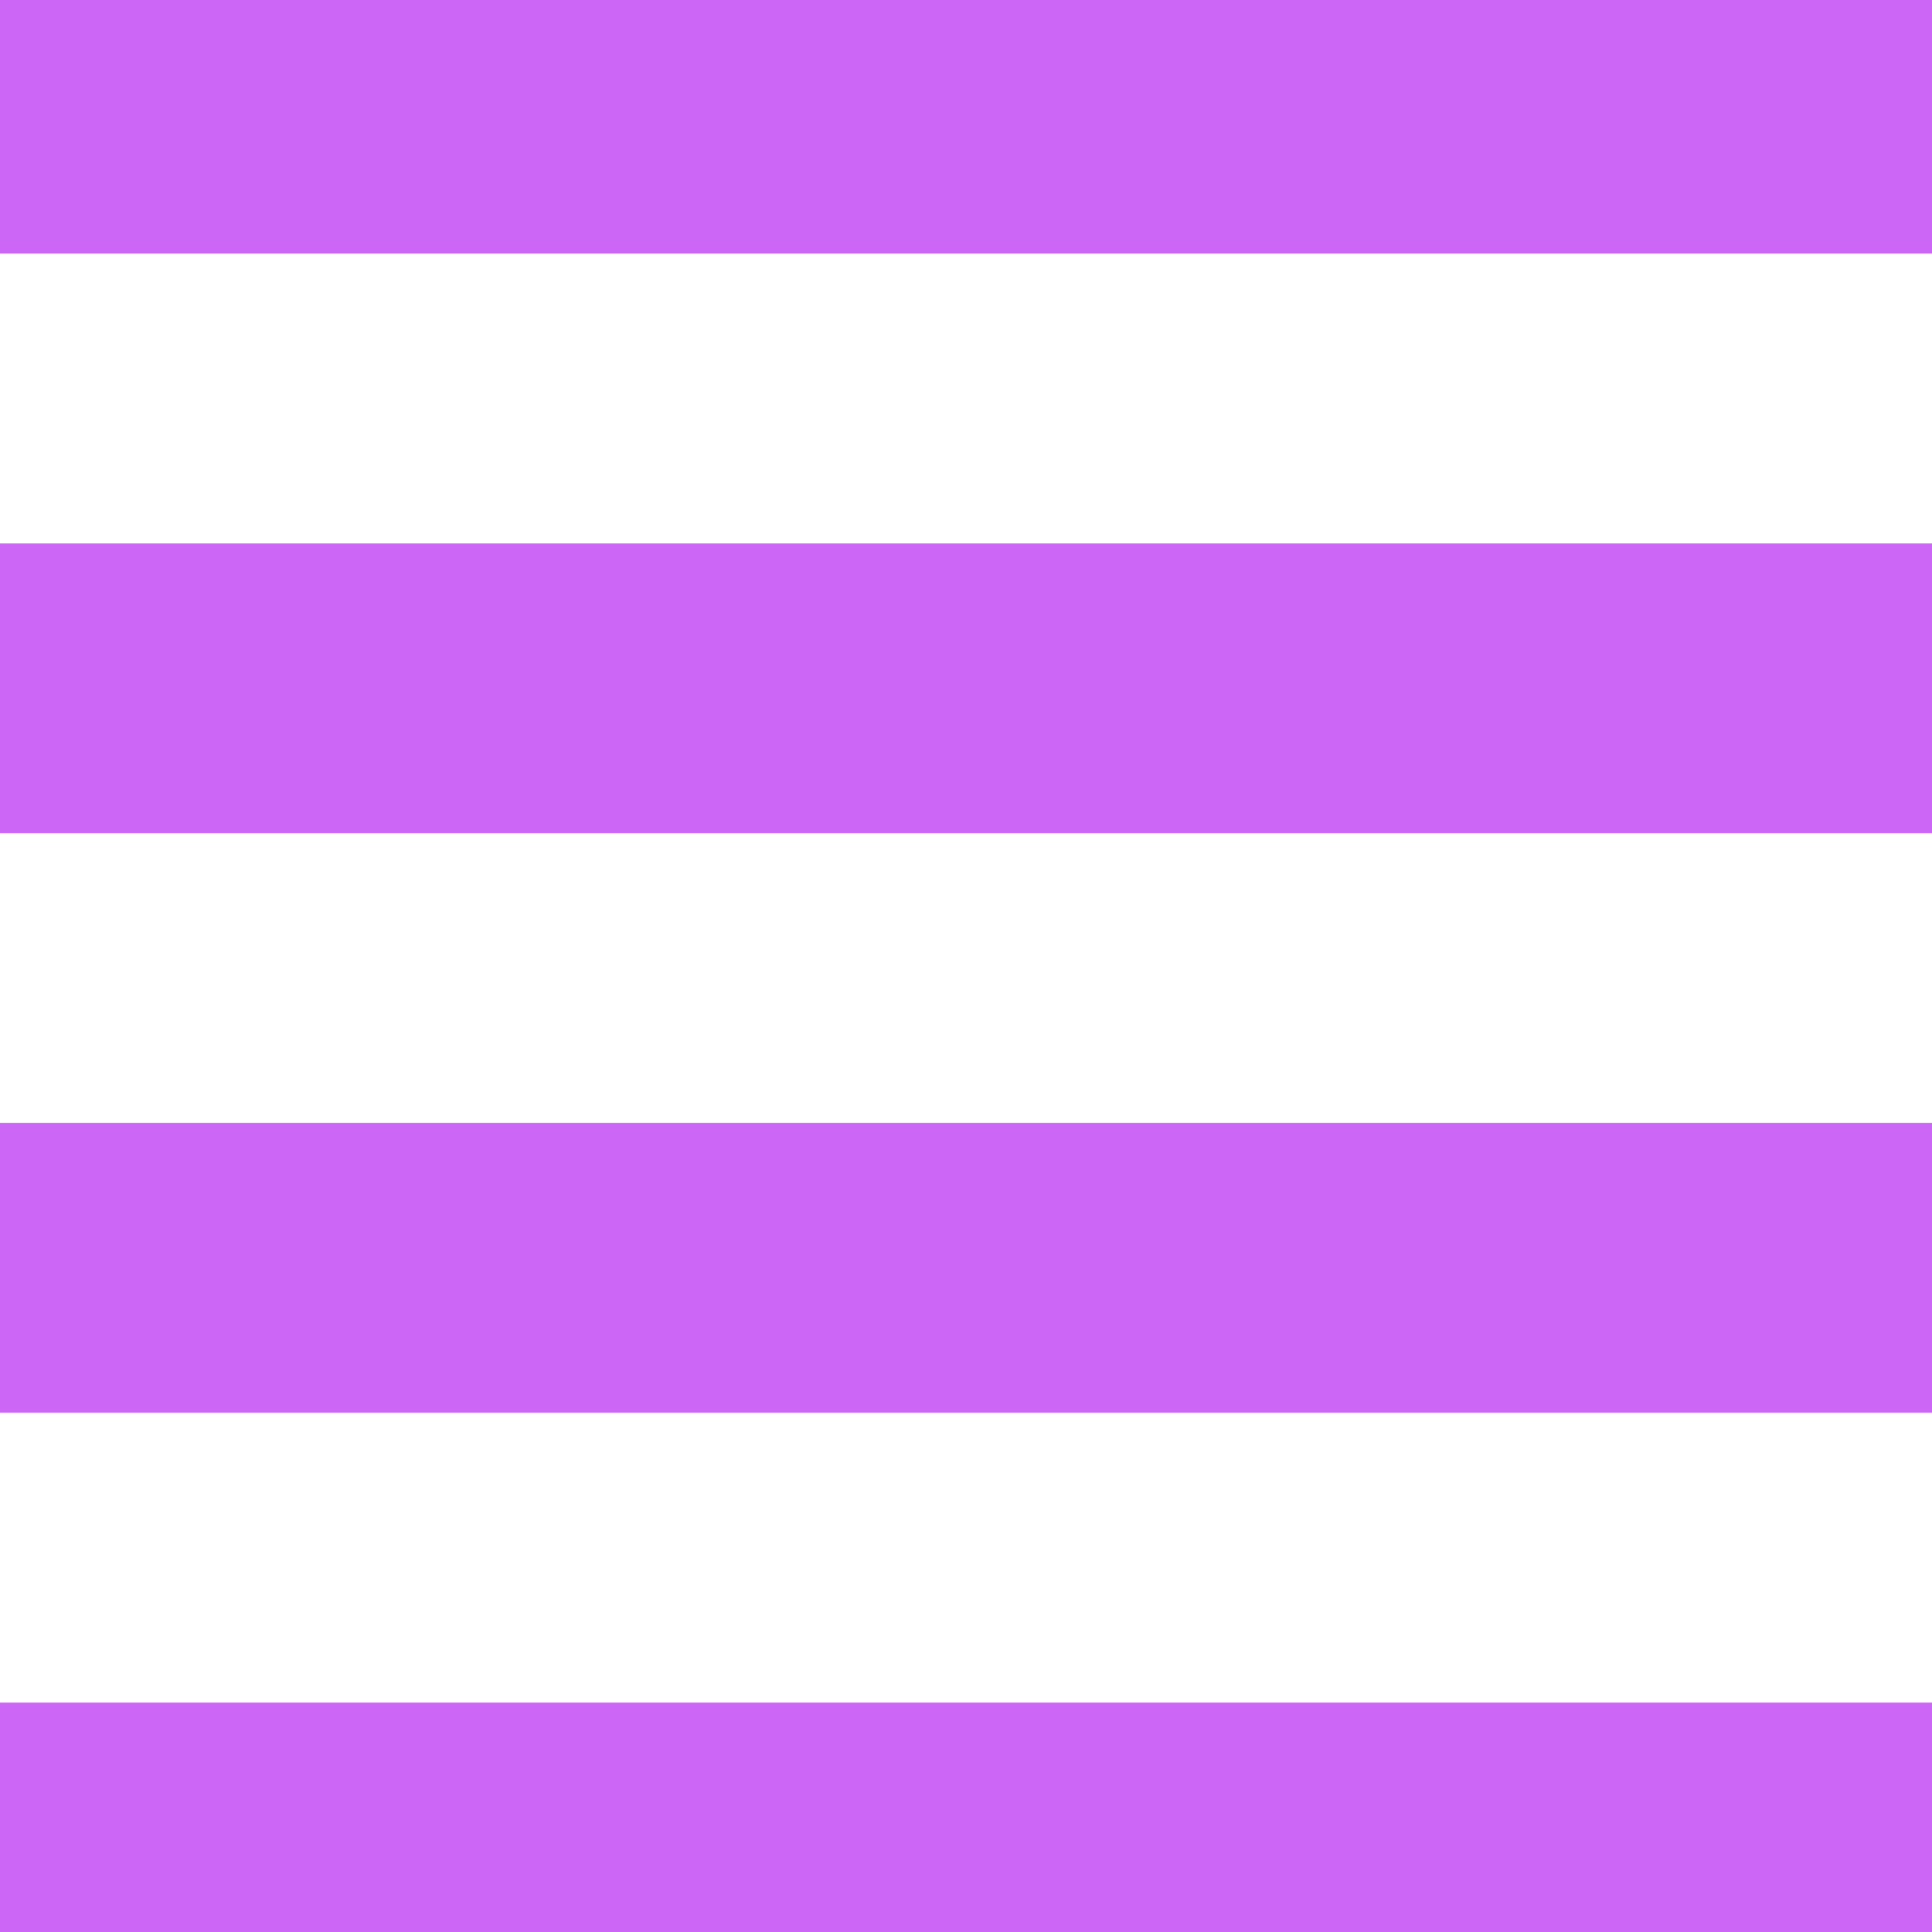 <svg width="48" height="48" viewBox="0 0 48 48" fill="none" xmlns="http://www.w3.org/2000/svg">
<rect x="0" y="0" width="48" height="48" fill="#333333" stroke="none"/>
<g clip-path="url(#clip0_523_2039)">
<rect width="48" height="48" fill="white"/>
<path fill-rule="evenodd" clip-rule="evenodd" d="M48.6 6.3H-0.6V-0.9H48.6V6.3Z" fill="#CC66F7"/>
<path fill-rule="evenodd" clip-rule="evenodd" d="M48.6 20.7H-0.6V13.5H48.6V20.7Z" fill="#CC66F7"/>
<path fill-rule="evenodd" clip-rule="evenodd" d="M48.6 35.1H-0.6V27.9H48.6V35.1Z" fill="#CC66F7"/>
<path fill-rule="evenodd" clip-rule="evenodd" d="M48.6 49.5H-0.6V42.3H48.6V49.5Z" fill="#CC66F7"/>
</g>
<defs>
<clipPath id="clip0_523_2039">
<rect width="48" height="48" fill="white"/>
</clipPath>
</defs>
</svg>
